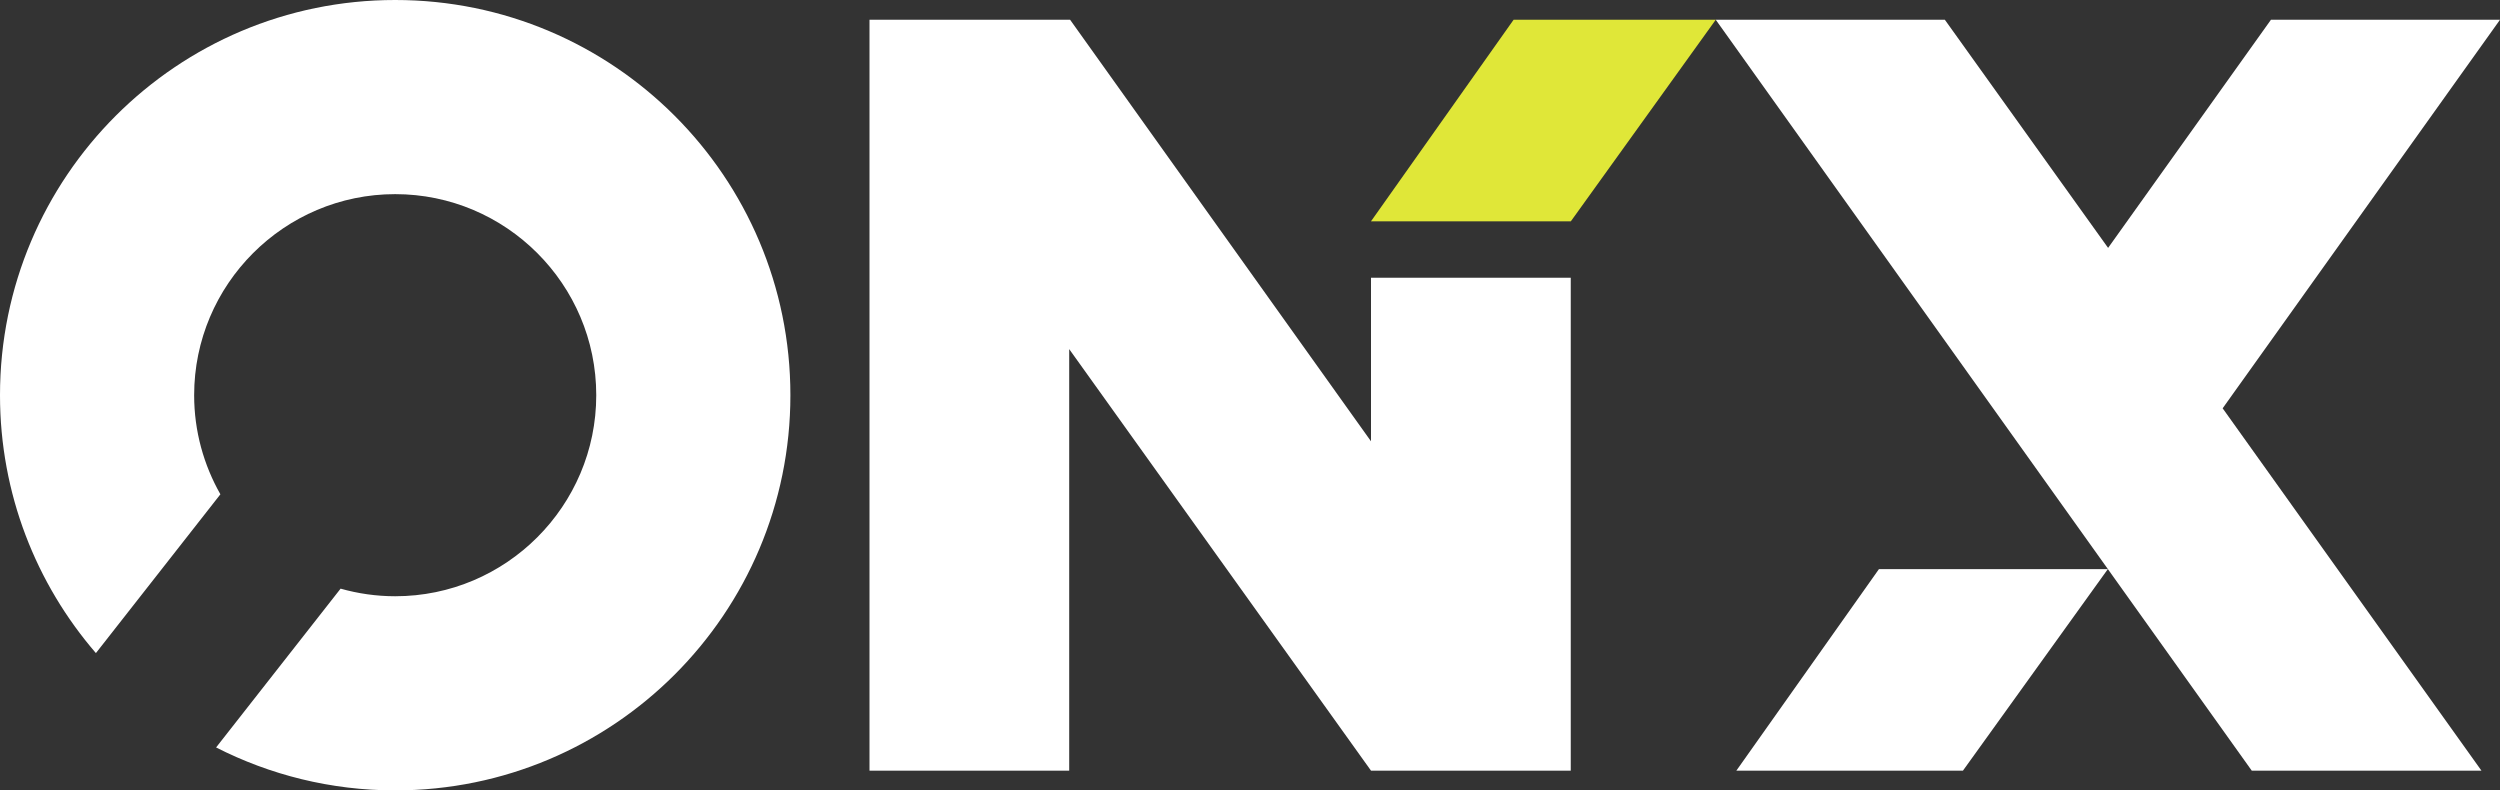 <?xml version="1.0" encoding="UTF-8"?> <svg xmlns="http://www.w3.org/2000/svg" id="Layer_2" data-name="Layer 2" viewBox="0 0 500 158.08"><rect x="0" y="0" width="500" height="158.08" fill="#333333" stroke="none"/><defs><style> .cls-1 { fill: #fff; } .cls-2 { fill: #e0e738; } </style></defs><g id="Layer_1-2" data-name="Layer 1"><g><polygon class="cls-1" points="444.53 81.66 500 3.95 454.19 3.95 421.62 49.58 388.97 3.95 343.15 3.95 450.35 154.13 496.29 154.13 444.53 81.66"></polygon><polygon class="cls-1" points="274.2 88.26 214.02 3.95 173.9 3.95 173.9 154.13 213.84 154.13 213.84 69.82 274.2 154.13 314.15 154.13 314.15 55.55 274.2 55.55 274.2 88.26"></polygon><polygon class="cls-1" points="347.27 154.13 392.59 154.13 421.57 113.82 375.79 113.82 347.27 154.13"></polygon><polygon class="cls-2" points="274.2 44.26 314.17 44.26 343.15 3.95 302.72 3.95 274.2 44.26"></polygon><path class="cls-1" d="m79.04,0C35.39,0,0,35.39,0,79.04c0,19.72,7.24,37.74,19.18,51.58l24.9-31.76c-3.33-5.86-5.25-12.62-5.25-19.82,0-22.17,18.04-40.21,40.21-40.21s40.21,18.04,40.21,40.21-18.04,40.21-40.21,40.21c-3.79,0-7.45-.54-10.92-1.52l-24.9,31.76c10.76,5.48,22.92,8.59,35.82,8.59,43.65,0,79.04-35.39,79.04-79.04S122.69,0,79.04,0Z"></path></g></g></svg> 